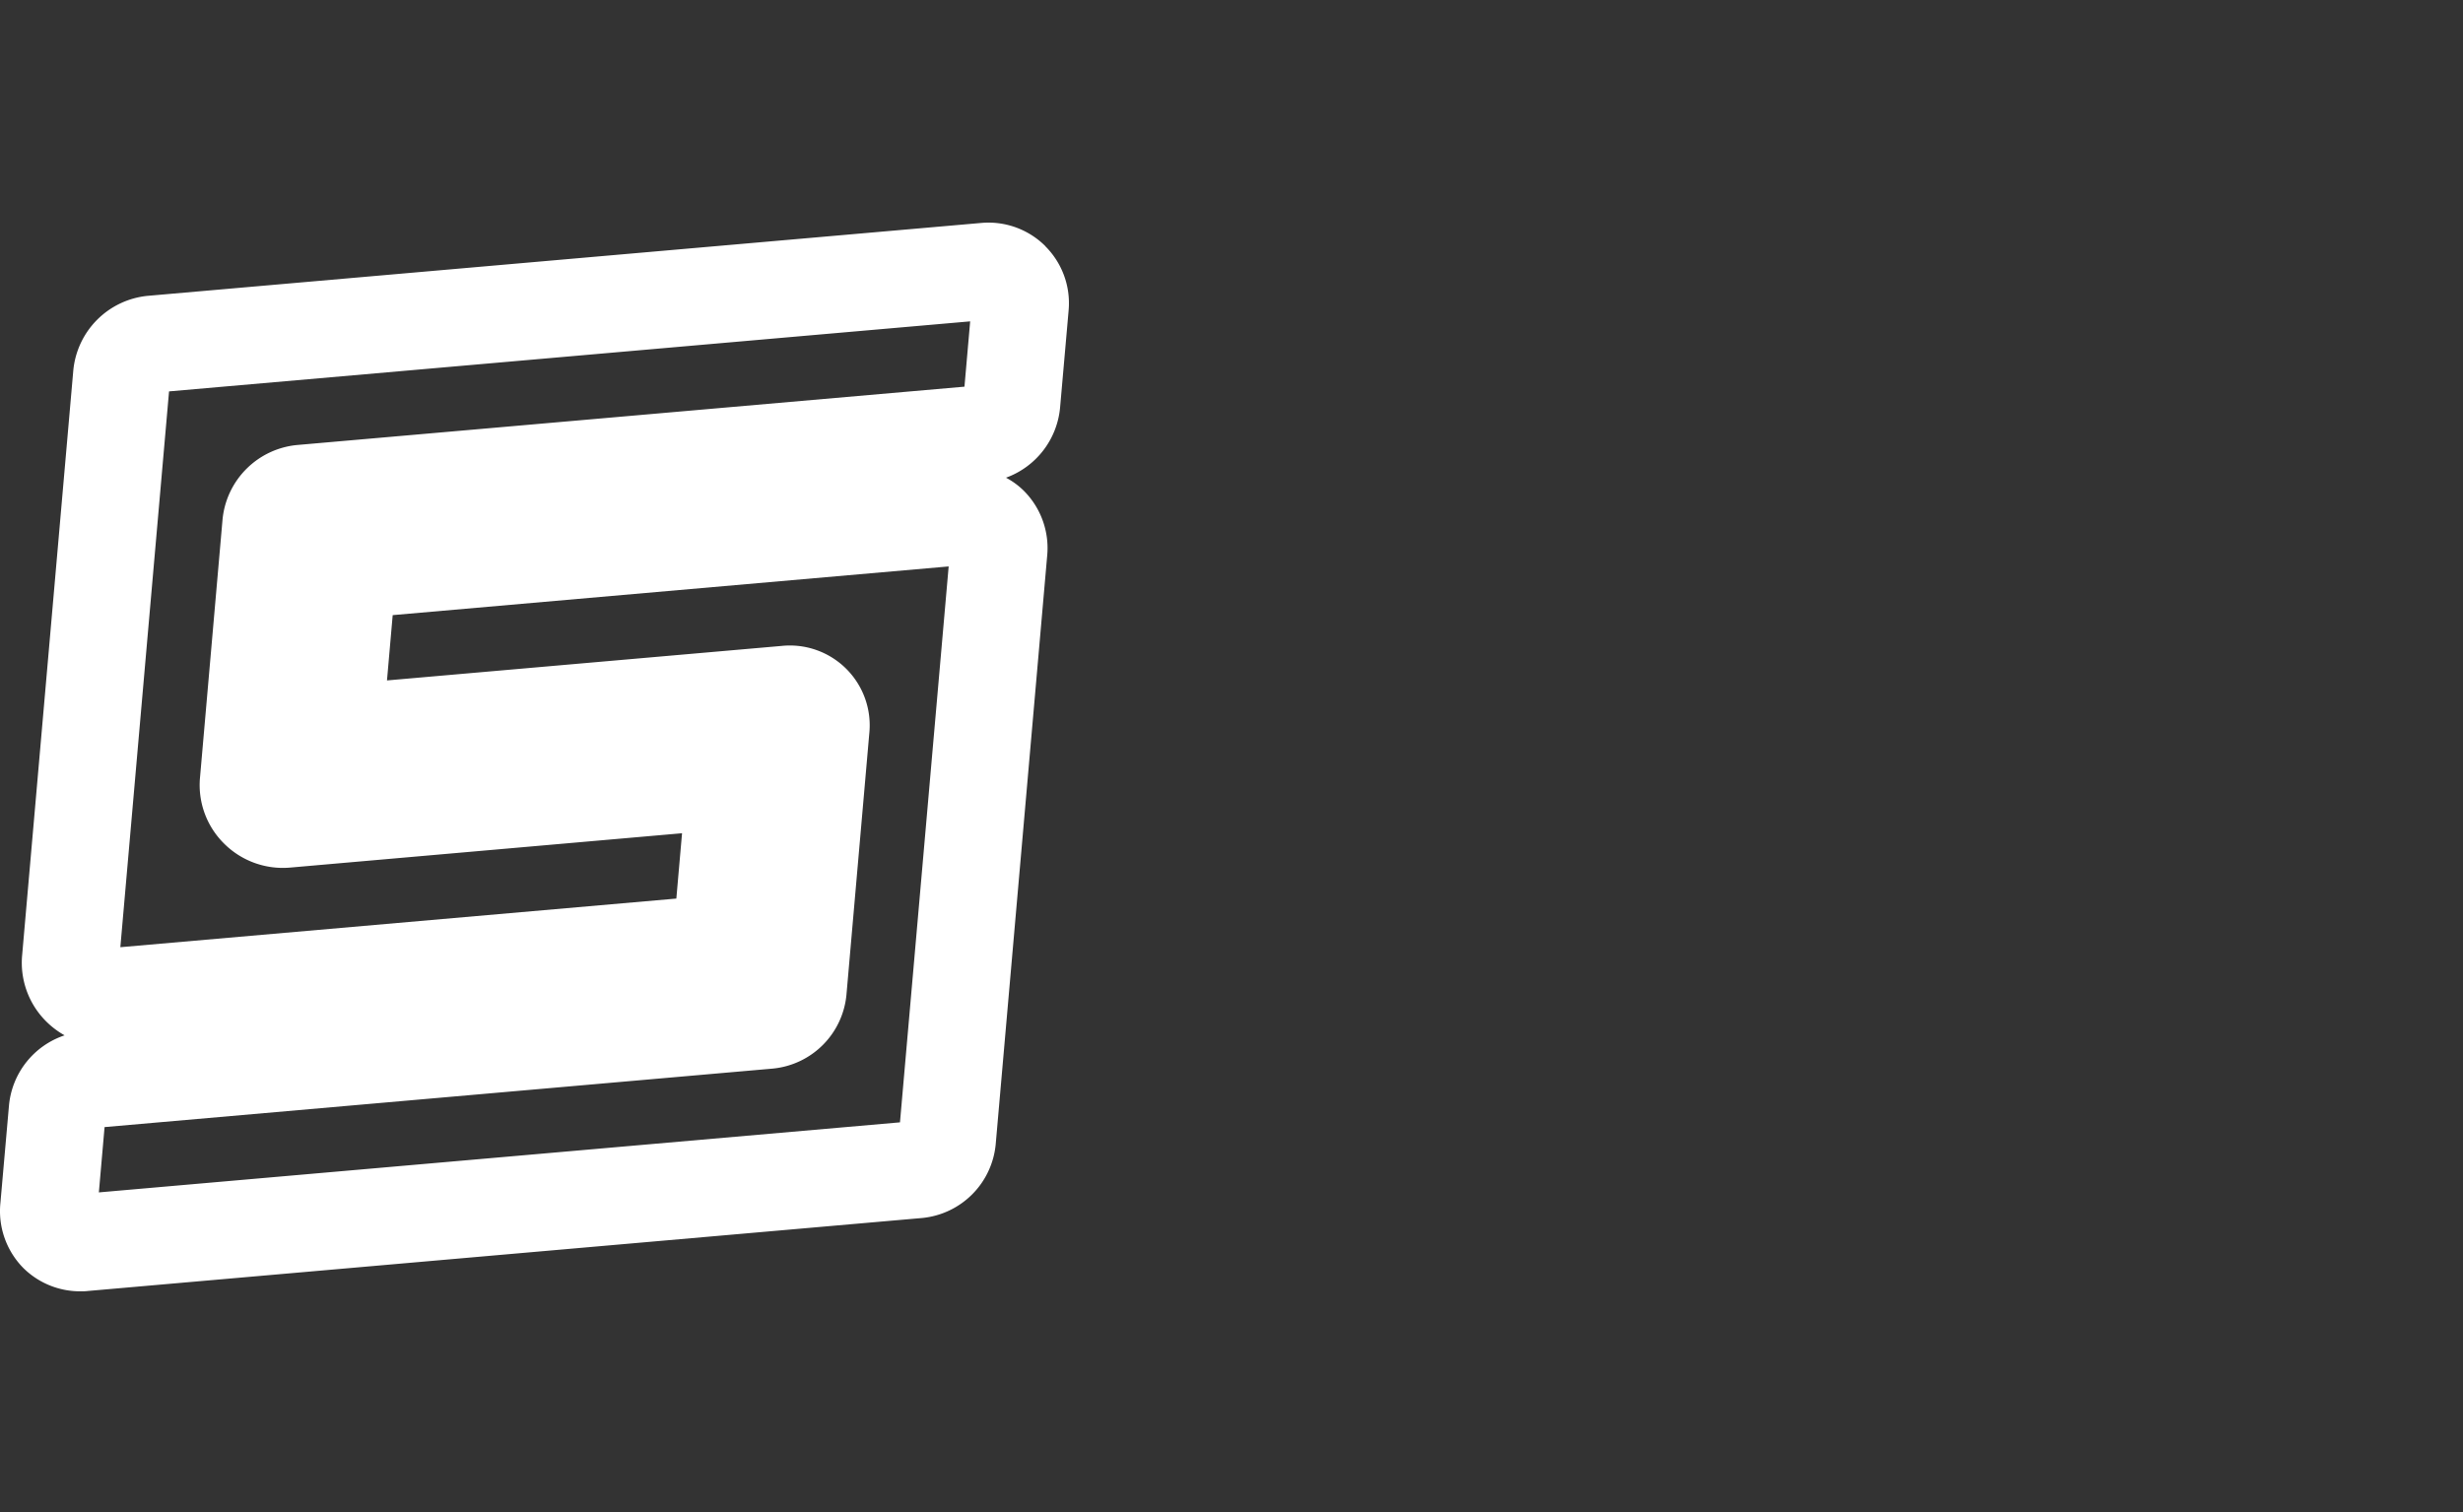 <svg xmlns="http://www.w3.org/2000/svg" xmlns:xlink="http://www.w3.org/1999/xlink" width="539" height="331" viewBox="0 0 539 331">
  <rect x="0" y="0" width="539" height="331" fill="#333333" stroke="none"/>
  <defs>
    <clipPath id="clip-path">
      <rect id="Rechteck_1" data-name="Rechteck 1" width="539" height="331" transform="translate(503 209)" fill="#fff"/>
    </clipPath>
  </defs>
  <g id="Gruppe_maskieren_1" data-name="Gruppe maskieren 1" transform="translate(-503 -209)" clip-path="url(#clip-path)">
    <g id="Gruppe_1" data-name="Gruppe 1" transform="translate(-1185.731 -131.037)">
      <path id="Scorrior_Logo" data-name="Scorrior Logo" d="M228.786,5.179a17.6,17.6,0,0,0-14-5.1L32.529,16.02a18.122,18.122,0,0,0-16.5,16.5L4.842,160.415A18.107,18.107,0,0,0,10.1,174.842a18.592,18.592,0,0,0,4.038,3.056A17.917,17.917,0,0,0,1.972,193.2L.086,214.64a17.741,17.741,0,0,0,5.022,14.187,17.637,17.637,0,0,0,12.541,5.1,11.414,11.414,0,0,0,1.647-.08l182.5-15.967a17.9,17.9,0,0,0,16.1-16.1l11.264-128.8a17.742,17.742,0,0,0-5.022-14.187,16.5,16.5,0,0,0-3.986-2.949A18.093,18.093,0,0,0,232,40.355l1.86-21.174a17.6,17.6,0,0,0-5.1-14ZM36.967,36.955l175.345-15.33-1.248,14.294L65.185,48.672a18.122,18.122,0,0,0-16.5,16.5l-4.916,56.32a18.015,18.015,0,0,0,5.261,14.426,18.2,18.2,0,0,0,14.429,5.265l85.8-7.519-1.249,14.3L26.338,158.609,36.994,36.955ZM196.98,196.942,21.635,212.276l1.249-14.294,146.248-12.806a17.928,17.928,0,0,0,16.1-16.1l4.172-47.743.827-9.459a17.475,17.475,0,0,0-19.21-19.207L84.69,100.217l1.248-14.294L207.606,75.266,196.953,196.92Z" transform="translate(1688.73 388.752)" fill="#fff"/>
      <rect id="Rechteck_1-2" data-name="Rechteck 1" width="1153.263" height="861.847" transform="translate(1688.741 74.614)" fill="none"/>
    </g>
  </g>
</svg>
